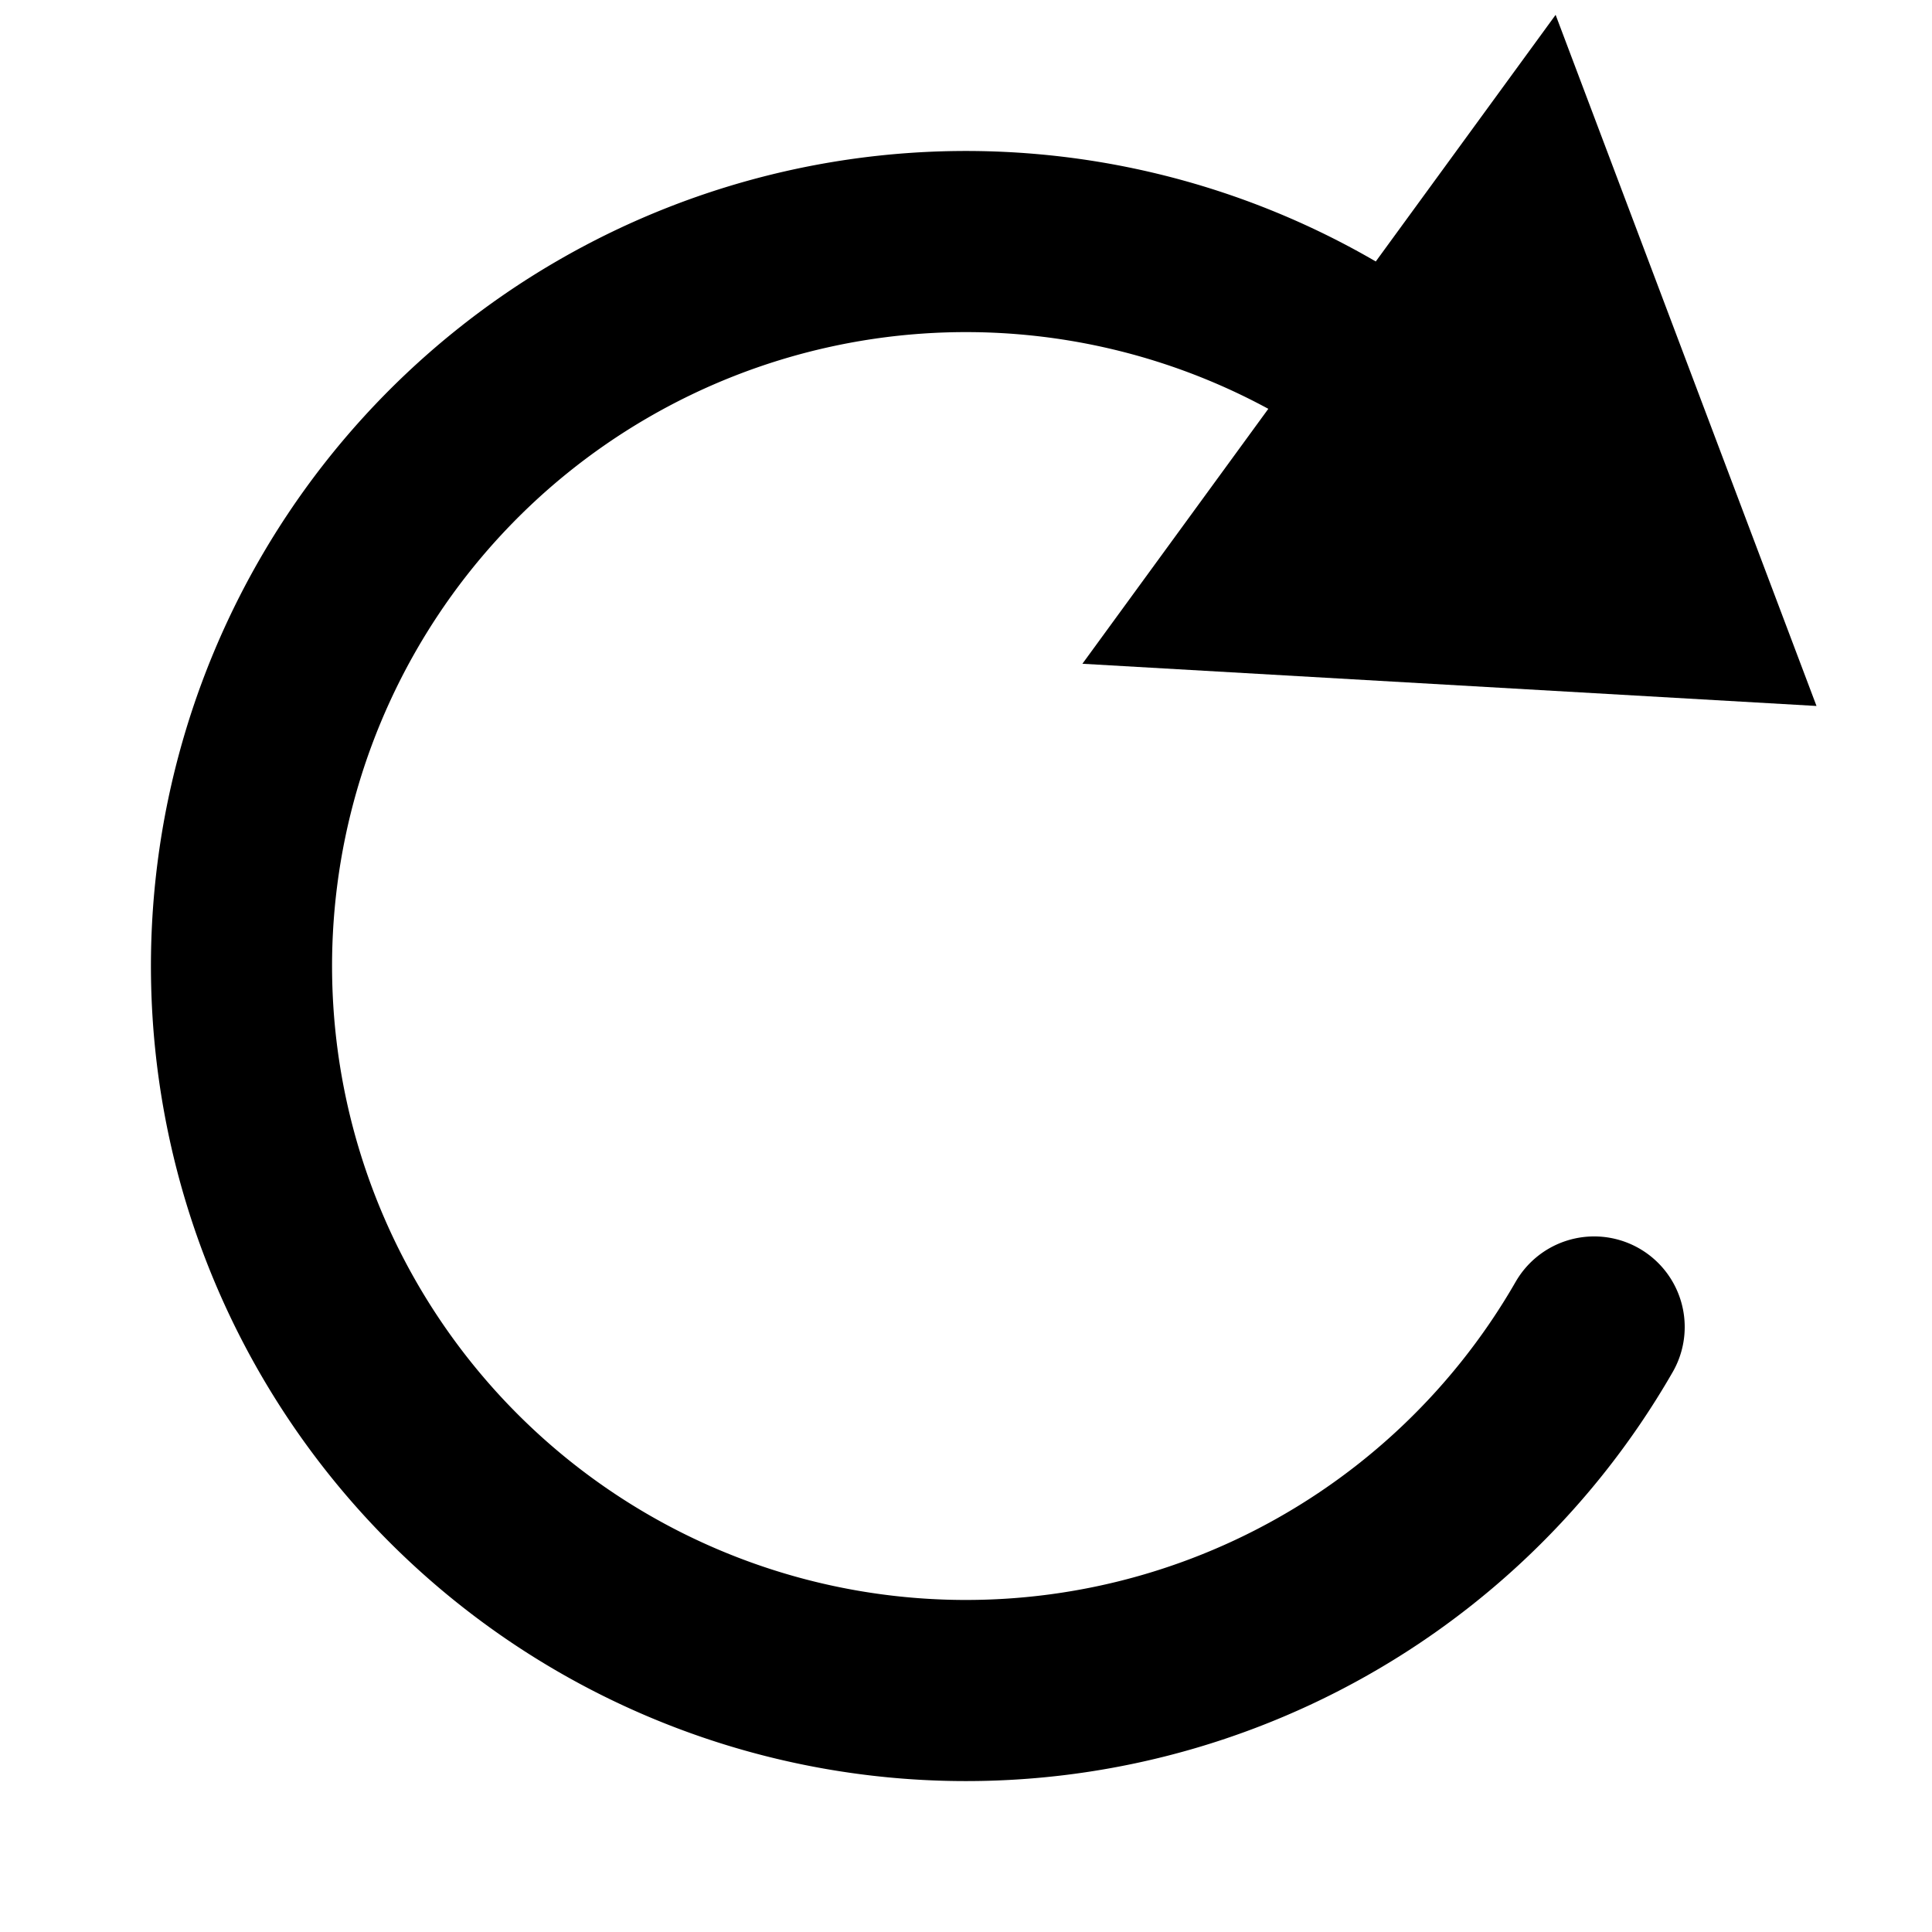 <?xml version="1.0" encoding="UTF-8" standalone="no"?>
<svg
   xmlns="http://www.w3.org/2000/svg"
   xmlns:sodipodi="http://sodipodi.sourceforge.net/DTD/sodipodi-0.dtd"
   version="1.1"
   viewBox="0 0 32 32"
   height="32"
   width="32">
  <path
     sodipodi:open="true"
     sodipodi:end="5.4070193"
     sodipodi:start="0.52158948"
     sodipodi:ry="12"
     sodipodi:rx="12"
     sodipodi:cy="16"
     sodipodi:cx="16"
     sodipodi:type="arc"
     style="fill:none;stroke:#000000;stroke-width:3;stroke-linecap:round"
     d="M 26.404,21.979 A 12,12 0 0 1 13.944,27.823 12,12 0 0 1 4.188,18.116 12,12 0 0 1 9.968,5.627 12,12 0 0 1 23.681,6.781" />
  <path
     style="fill:#000000;fill-rule:evenodd;stroke:none"
     d="M 25.766,0.246 30.087,11.693 17.928,10.994 Z" />
</svg>
